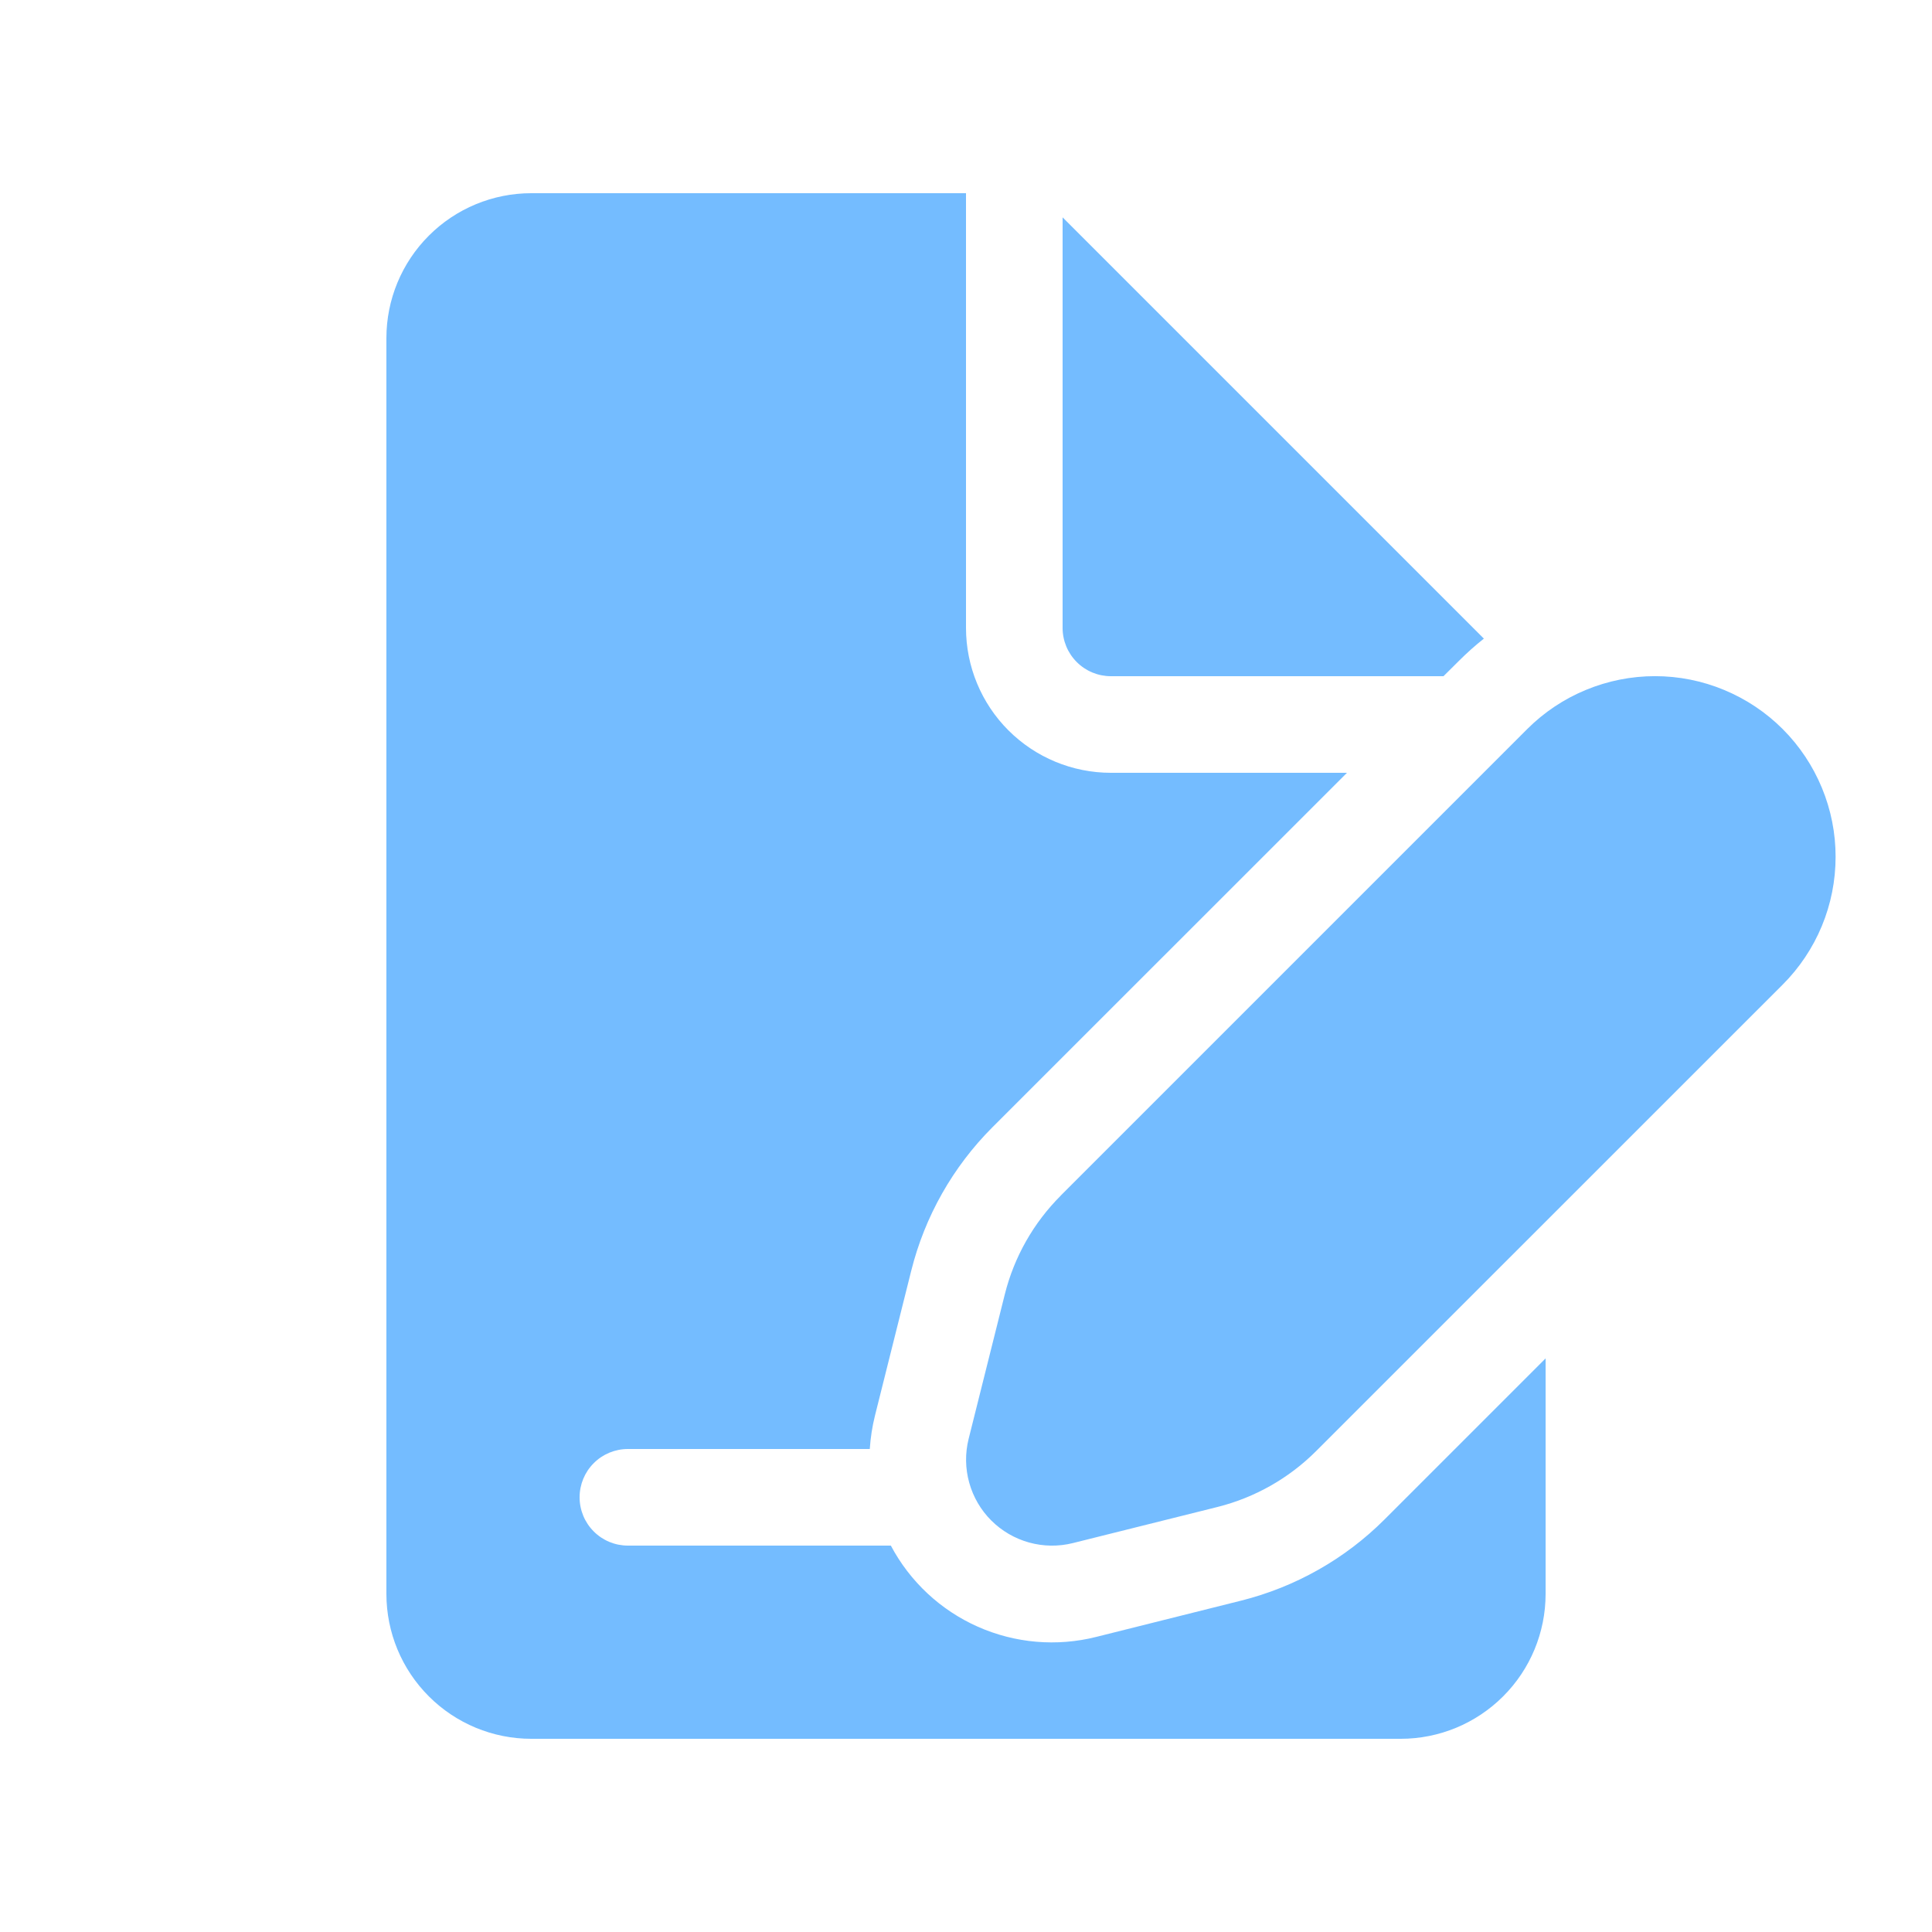 <svg width="40" height="40" viewBox="0 0 40 40" fill="none" xmlns="http://www.w3.org/2000/svg">
<path d="M20 13V4H11C10.204 4 9.441 4.316 8.879 4.879C8.316 5.441 8 6.204 8 7V33C8 33.796 8.316 34.559 8.879 35.121C9.441 35.684 10.204 36 11 36H29C29.796 36 30.558 35.684 31.121 35.121C31.684 34.559 32 33.796 32 33V28.124L28.666 31.458C27.846 32.278 26.818 32.858 25.694 33.14L22.698 33.89C21.88 34.096 21.016 34.022 20.244 33.679C19.473 33.337 18.839 32.745 18.444 32H13C12.735 32 12.48 31.895 12.293 31.707C12.105 31.52 12 31.265 12 31C12 30.735 12.105 30.48 12.293 30.293C12.48 30.105 12.735 30 13 30H18.008C18.023 29.766 18.059 29.534 18.116 29.306L18.866 26.31C19.147 25.186 19.727 24.16 20.546 23.34L27.888 16H23C22.204 16 21.441 15.684 20.878 15.121C20.316 14.559 20 13.796 20 13ZM30.722 13.222C30.541 13.365 30.369 13.519 30.206 13.682L29.886 14H23C22.735 14 22.48 13.895 22.293 13.707C22.105 13.52 22 13.265 22 13V4.5L30.722 13.222ZM21.96 24.754L31.62 15.094C31.967 14.747 32.38 14.471 32.834 14.284C33.288 14.096 33.774 13.999 34.265 13.999C34.757 13.999 35.243 14.096 35.697 14.285C36.15 14.473 36.563 14.748 36.91 15.096C37.257 15.443 37.532 15.856 37.72 16.31C37.908 16.764 38.005 17.25 38.004 17.741C38.004 18.233 37.907 18.719 37.719 19.173C37.531 19.626 37.255 20.039 36.908 20.386L27.248 30.044C26.685 30.607 25.98 31.006 25.208 31.2L22.212 31.948C21.914 32.022 21.602 32.018 21.306 31.936C21.01 31.854 20.741 31.697 20.523 31.48C20.306 31.263 20.149 30.994 20.067 30.698C19.984 30.402 19.98 30.09 20.054 29.792L20.804 26.796C20.997 26.024 21.397 25.319 21.96 24.756" fill="#74BCFF"/>
</svg>
